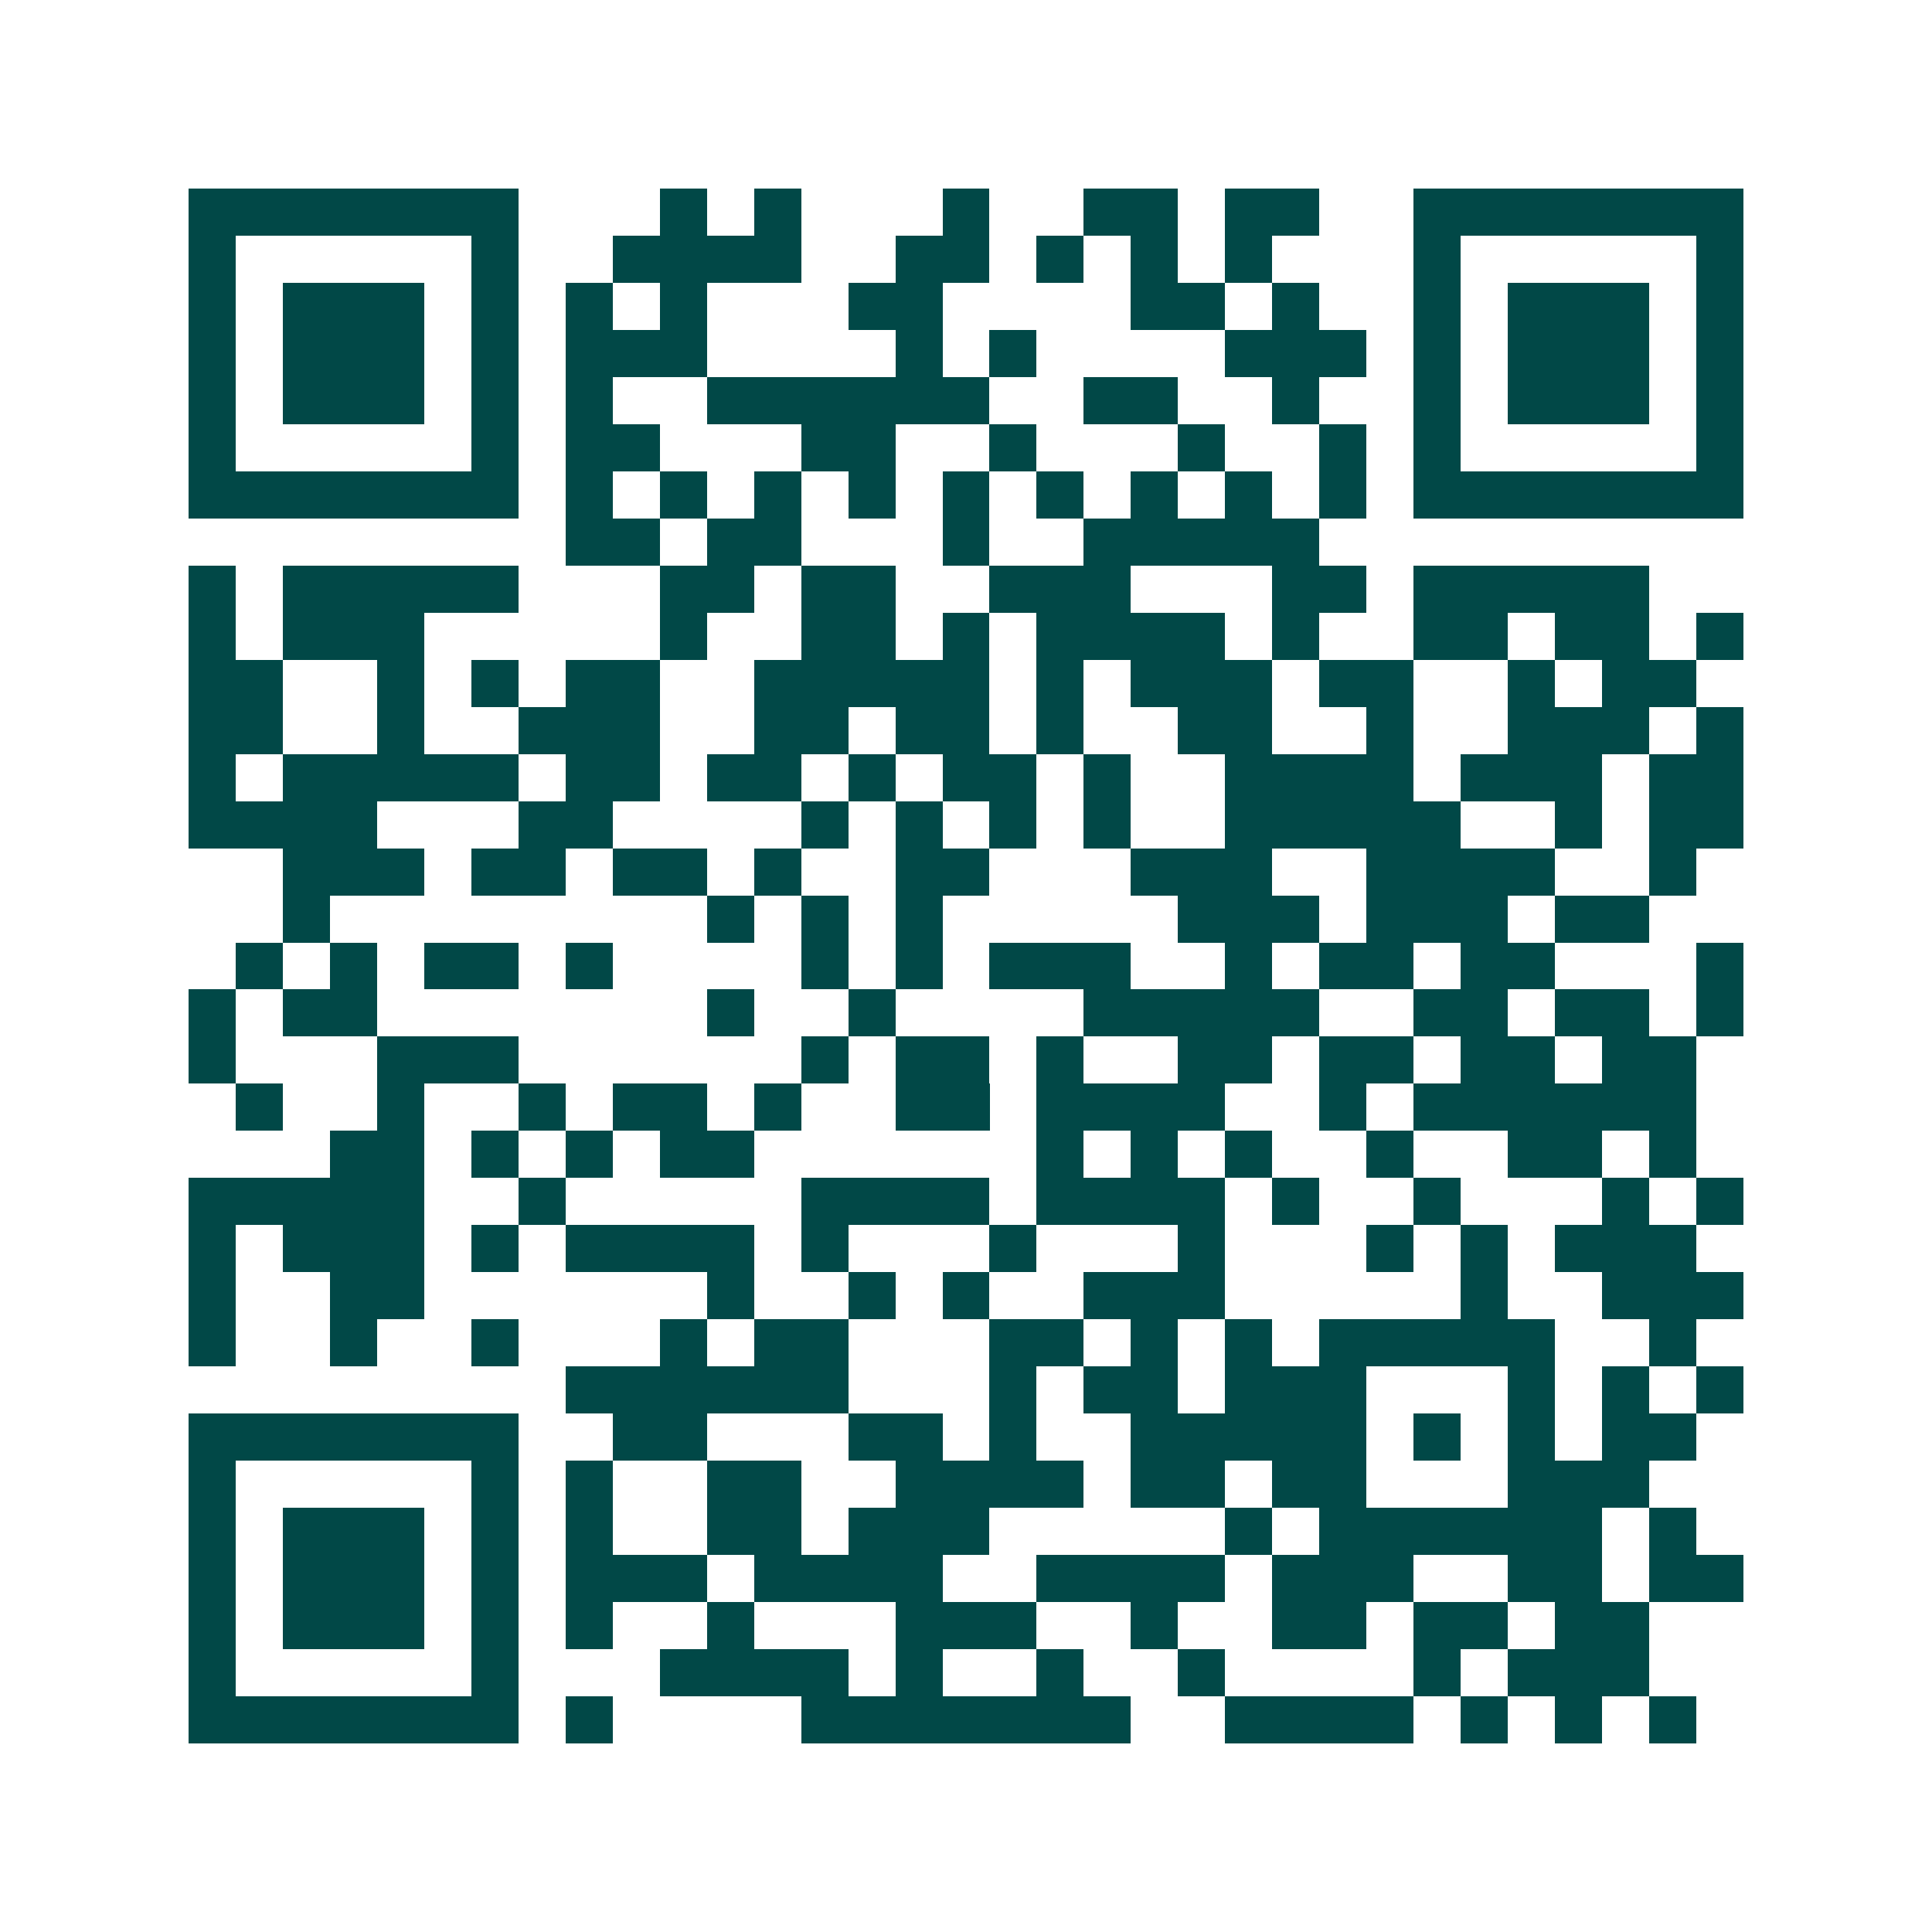 <svg xmlns="http://www.w3.org/2000/svg" width="200" height="200" viewBox="0 0 41 41" shape-rendering="crispEdges"><path fill="#ffffff" d="M0 0h41v41H0z"/><path stroke="#014847" d="M4 4.5h7m3 0h1m1 0h1m3 0h1m2 0h2m1 0h2m2 0h7M4 5.5h1m5 0h1m2 0h4m2 0h2m1 0h1m1 0h1m1 0h1m3 0h1m5 0h1M4 6.5h1m1 0h3m1 0h1m1 0h1m1 0h1m3 0h2m4 0h2m1 0h1m2 0h1m1 0h3m1 0h1M4 7.5h1m1 0h3m1 0h1m1 0h3m4 0h1m1 0h1m4 0h3m1 0h1m1 0h3m1 0h1M4 8.5h1m1 0h3m1 0h1m1 0h1m2 0h6m2 0h2m2 0h1m2 0h1m1 0h3m1 0h1M4 9.5h1m5 0h1m1 0h2m3 0h2m2 0h1m3 0h1m2 0h1m1 0h1m5 0h1M4 10.5h7m1 0h1m1 0h1m1 0h1m1 0h1m1 0h1m1 0h1m1 0h1m1 0h1m1 0h1m1 0h7M12 11.5h2m1 0h2m3 0h1m2 0h5M4 12.5h1m1 0h5m3 0h2m1 0h2m2 0h3m3 0h2m1 0h5M4 13.5h1m1 0h3m5 0h1m2 0h2m1 0h1m1 0h4m1 0h1m2 0h2m1 0h2m1 0h1M4 14.5h2m2 0h1m1 0h1m1 0h2m2 0h5m1 0h1m1 0h3m1 0h2m2 0h1m1 0h2M4 15.5h2m2 0h1m2 0h3m2 0h2m1 0h2m1 0h1m2 0h2m2 0h1m2 0h3m1 0h1M4 16.5h1m1 0h5m1 0h2m1 0h2m1 0h1m1 0h2m1 0h1m2 0h4m1 0h3m1 0h2M4 17.5h4m3 0h2m4 0h1m1 0h1m1 0h1m1 0h1m2 0h5m2 0h1m1 0h2M6 18.5h3m1 0h2m1 0h2m1 0h1m2 0h2m3 0h3m2 0h4m2 0h1M6 19.5h1m8 0h1m1 0h1m1 0h1m5 0h3m1 0h3m1 0h2M5 20.5h1m1 0h1m1 0h2m1 0h1m4 0h1m1 0h1m1 0h3m2 0h1m1 0h2m1 0h2m3 0h1M4 21.5h1m1 0h2m7 0h1m2 0h1m4 0h5m2 0h2m1 0h2m1 0h1M4 22.5h1m3 0h3m6 0h1m1 0h2m1 0h1m2 0h2m1 0h2m1 0h2m1 0h2M5 23.5h1m2 0h1m2 0h1m1 0h2m1 0h1m2 0h2m1 0h4m2 0h1m1 0h6M7 24.5h2m1 0h1m1 0h1m1 0h2m6 0h1m1 0h1m1 0h1m2 0h1m2 0h2m1 0h1M4 25.5h5m2 0h1m5 0h4m1 0h4m1 0h1m2 0h1m3 0h1m1 0h1M4 26.5h1m1 0h3m1 0h1m1 0h4m1 0h1m3 0h1m3 0h1m3 0h1m1 0h1m1 0h3M4 27.5h1m2 0h2m6 0h1m2 0h1m1 0h1m2 0h3m5 0h1m2 0h3M4 28.5h1m2 0h1m2 0h1m3 0h1m1 0h2m3 0h2m1 0h1m1 0h1m1 0h5m2 0h1M12 29.5h6m3 0h1m1 0h2m1 0h3m3 0h1m1 0h1m1 0h1M4 30.5h7m2 0h2m3 0h2m1 0h1m2 0h5m1 0h1m1 0h1m1 0h2M4 31.5h1m5 0h1m1 0h1m2 0h2m2 0h4m1 0h2m1 0h2m3 0h3M4 32.5h1m1 0h3m1 0h1m1 0h1m2 0h2m1 0h3m5 0h1m1 0h6m1 0h1M4 33.5h1m1 0h3m1 0h1m1 0h3m1 0h4m2 0h4m1 0h3m2 0h2m1 0h2M4 34.5h1m1 0h3m1 0h1m1 0h1m2 0h1m3 0h3m2 0h1m2 0h2m1 0h2m1 0h2M4 35.5h1m5 0h1m3 0h4m1 0h1m2 0h1m2 0h1m4 0h1m1 0h3M4 36.5h7m1 0h1m4 0h7m2 0h4m1 0h1m1 0h1m1 0h1"/></svg>
